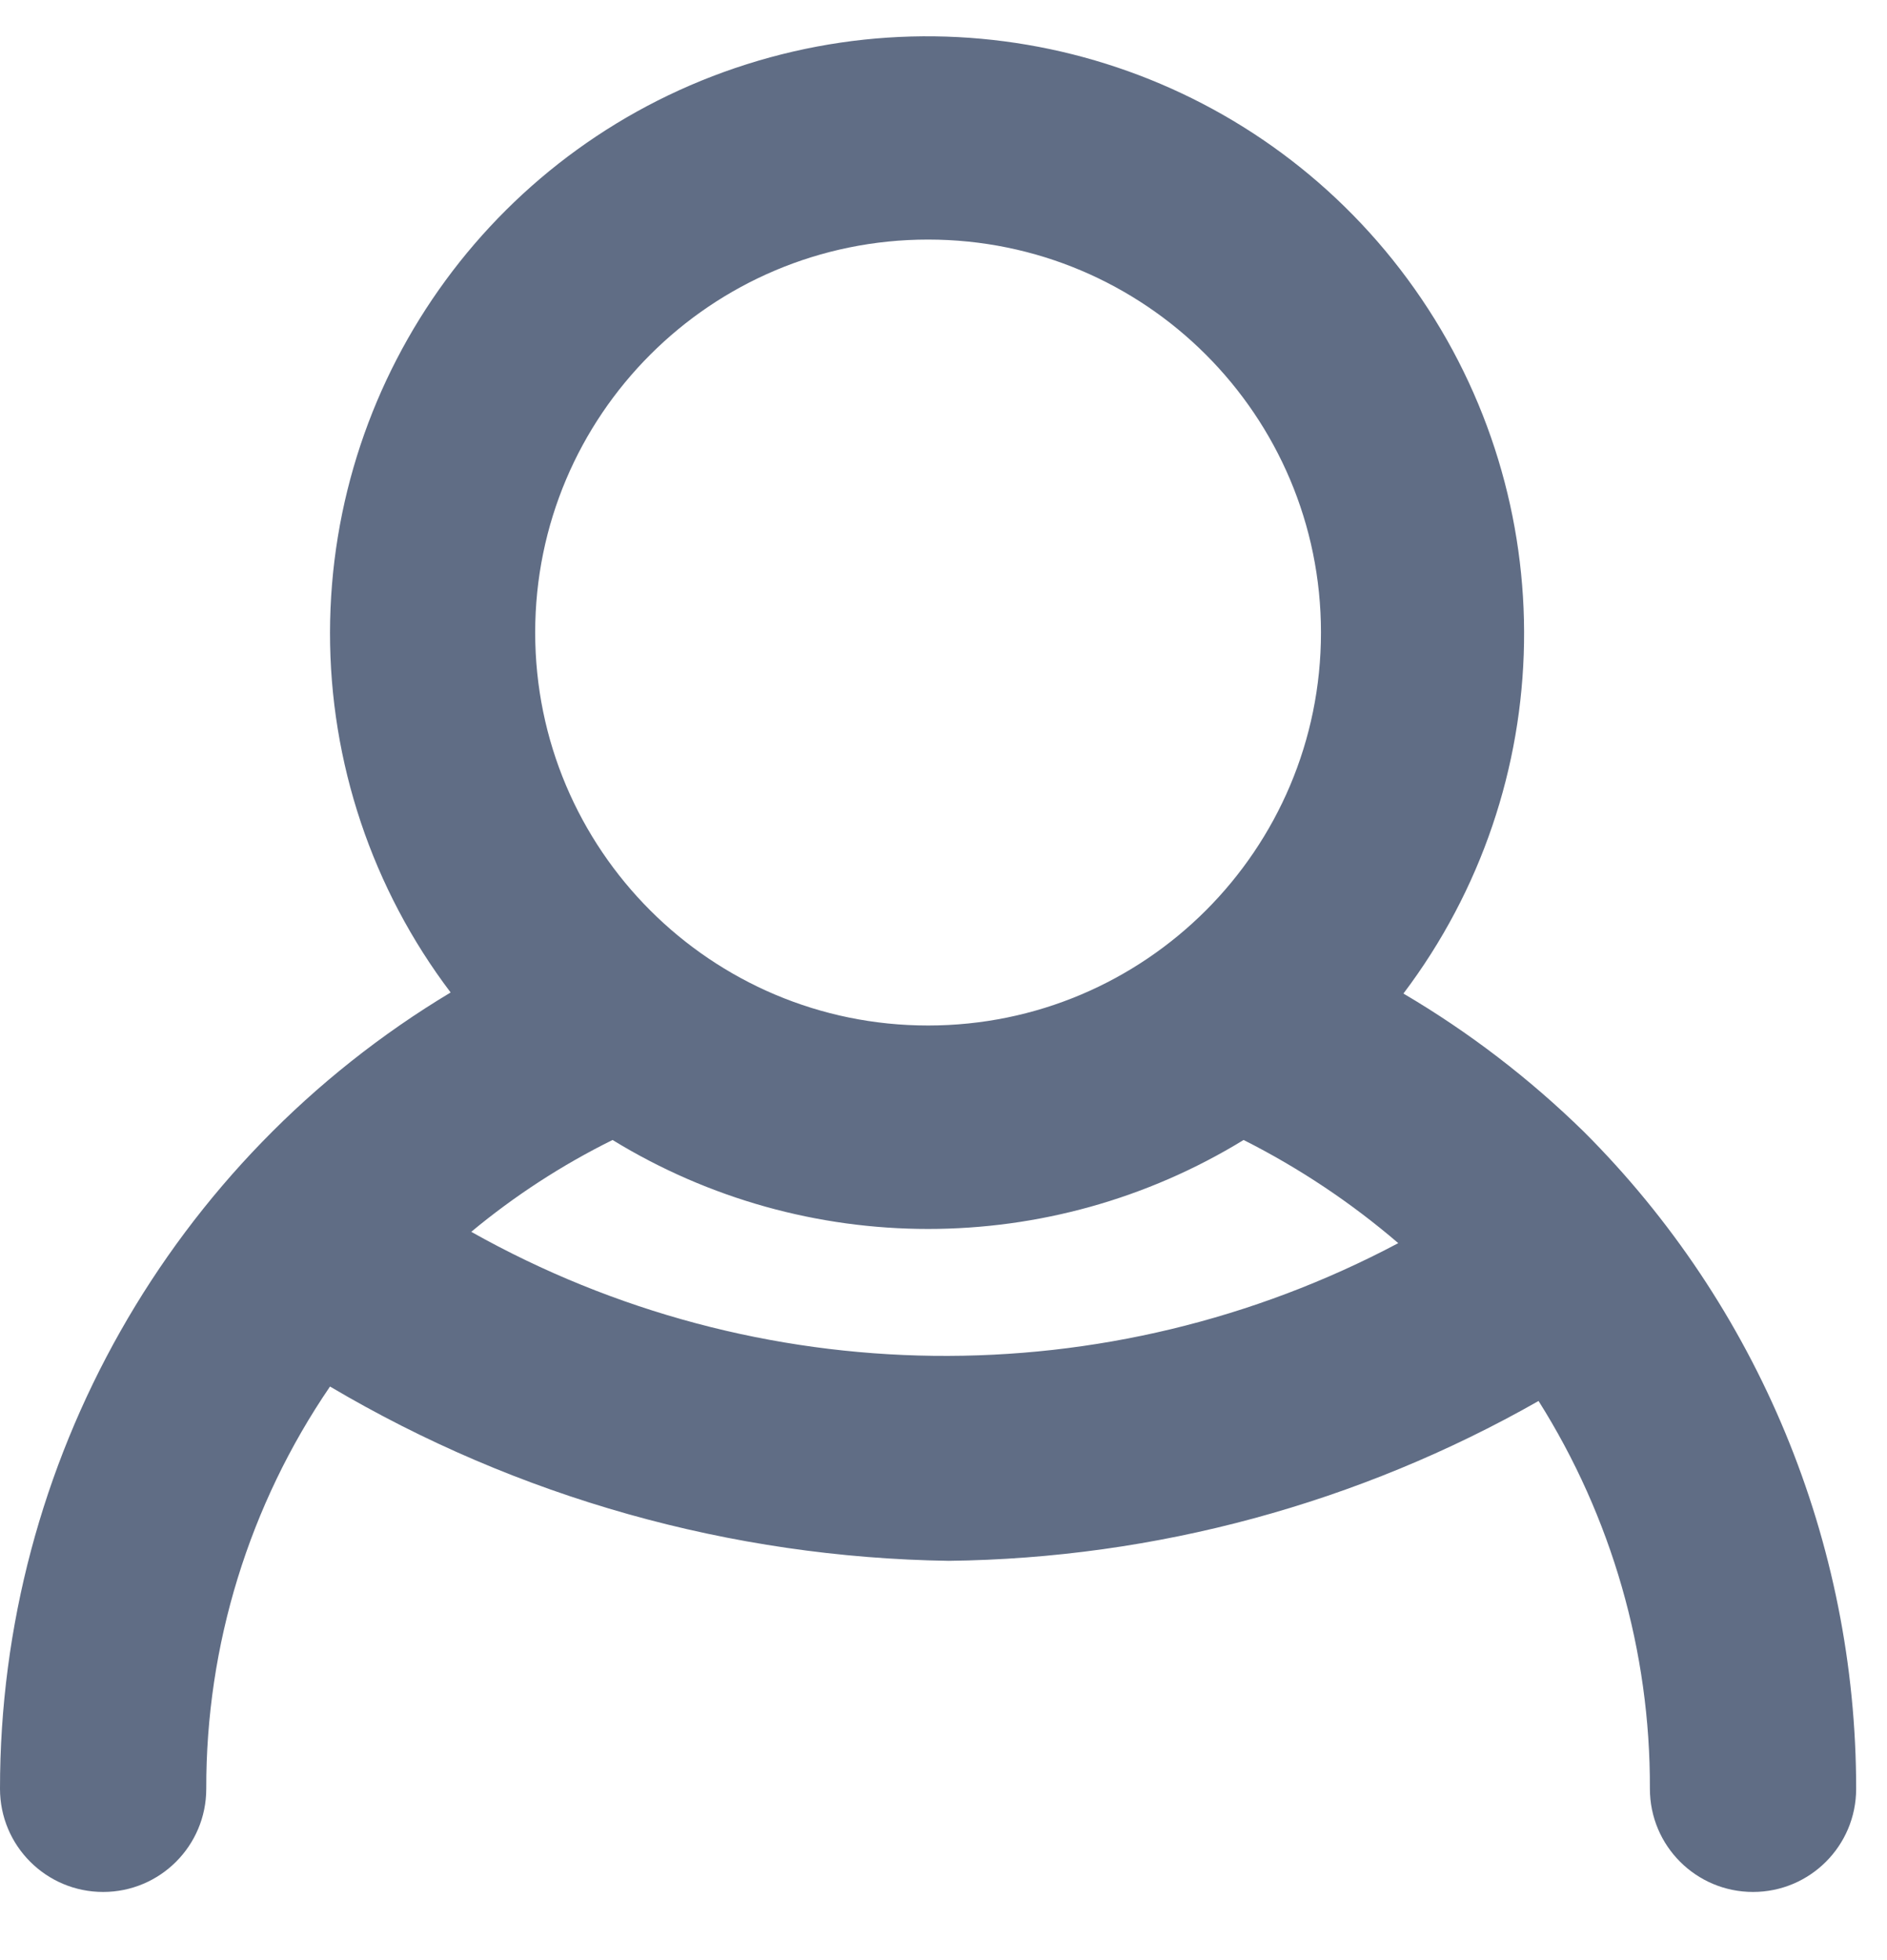 <?xml version="1.0" encoding="UTF-8"?>
<svg width="26px" height="27px" viewBox="0 0 26 27" version="1.1" xmlns="http://www.w3.org/2000/svg" xmlns:xlink="http://www.w3.org/1999/xlink">
    <title>login</title>
    <g id="Page-1" stroke="none" stroke-width="1" fill="none" fill-rule="evenodd">
        <g id="Homepge-2022-Copy-3" transform="translate(-163, -40)" fill="#606D85" fill-rule="nonzero">
            <g id="Group-51" transform="translate(130, 40.5)">
                <path d="M54.824,15.09 C54.075,14.357 53.24,13.717 52.337,13.186 C54.496,10.328 54.558,6.403 52.491,3.479 C50.424,0.554 46.703,-0.697 43.289,0.385 C39.875,1.466 37.553,4.632 37.547,8.213 C37.545,10.003 38.128,11.744 39.209,13.171 C35.356,15.483 32.999,19.647 33,24.14 C33,24.925 33.636,25.561 34.421,25.561 C35.206,25.561 35.842,24.925 35.842,24.14 C35.837,22.163 36.432,20.232 37.547,18.599 C40.131,20.128 43.069,20.955 46.072,21 C48.923,20.966 51.72,20.208 54.199,18.798 C55.207,20.397 55.74,22.25 55.733,24.14 C55.733,24.925 56.369,25.561 57.154,25.561 C57.939,25.561 58.575,24.925 58.575,24.14 C58.576,20.745 57.226,17.489 54.824,15.09 Z M40.374,8.213 C40.374,5.223 42.798,2.8 45.787,2.8 C48.777,2.8 51.201,5.223 51.201,8.213 C51.201,11.203 48.777,13.626 45.787,13.626 C42.798,13.626 40.374,11.203 40.374,8.213 Z M39.493,16.468 C40.09,15.972 40.744,15.547 41.44,15.203 C44.108,16.837 47.467,16.837 50.135,15.203 C50.9,15.589 51.616,16.066 52.266,16.624 C48.259,18.749 43.447,18.69 39.493,16.468 L39.493,16.468 Z" id="login"></path>
            </g>
        </g>
    </g>
</svg>